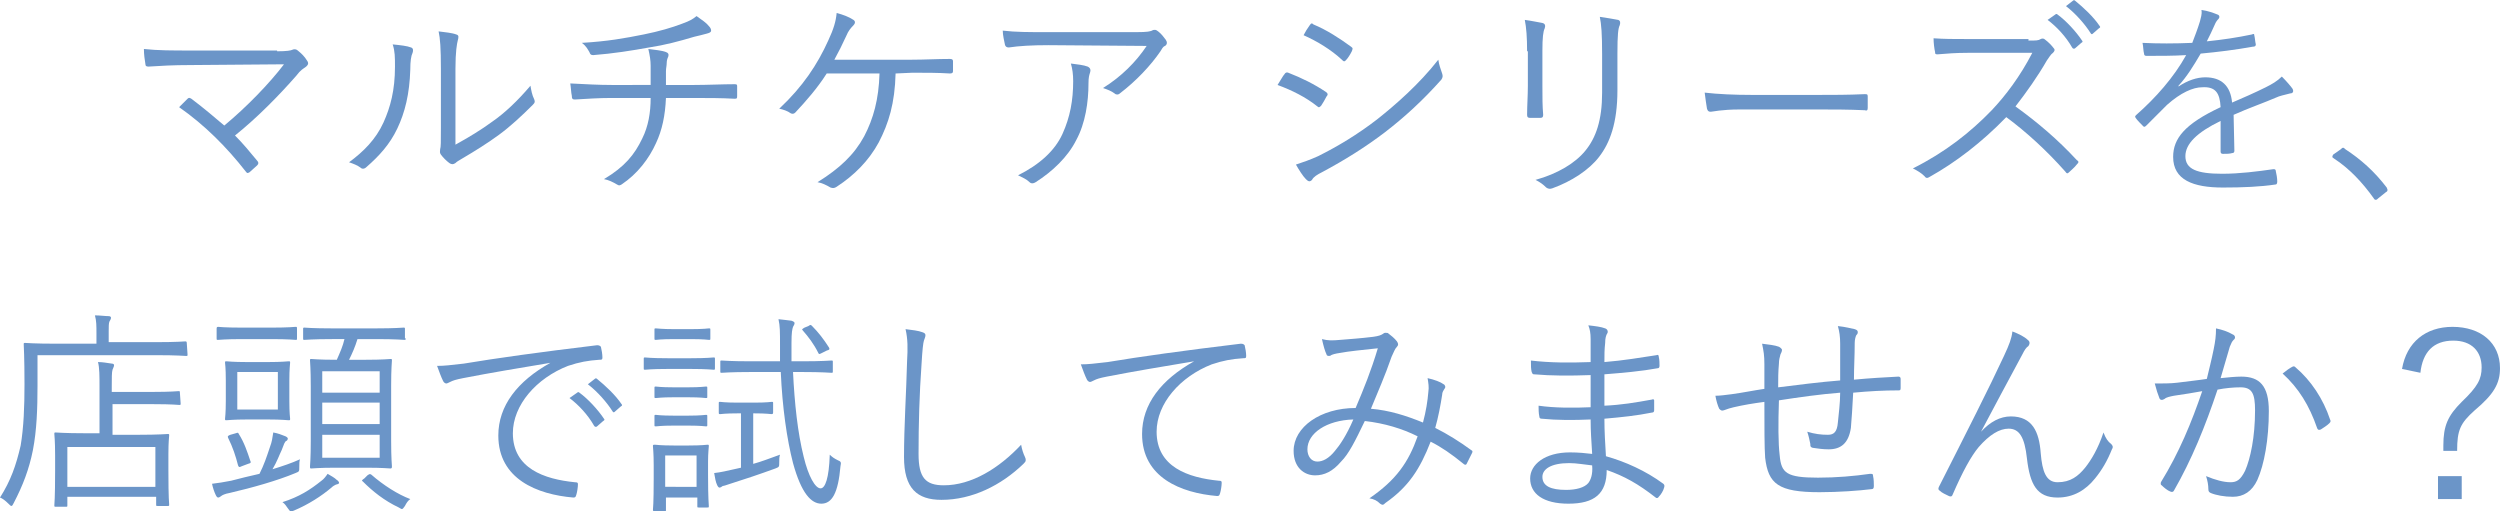 <?xml version="1.0" encoding="utf-8"?>
<!-- Generator: Adobe Illustrator 23.0.2, SVG Export Plug-In . SVG Version: 6.00 Build 0)  -->
<svg version="1.1" id="レイヤー_1" xmlns="http://www.w3.org/2000/svg" xmlns:xlink="http://www.w3.org/1999/xlink" x="0px"
	 y="0px" width="326.6px" height="66.8px" viewBox="0 0 326.6 66.8" style="enable-background:new 0 0 326.6 66.8;"
	 xml:space="preserve">
<style type="text/css">
	.st0{fill:#6B95C8;}
</style>
<g>
	<path class="st0" d="M36.2,6.7c1.3,0,1.8-0.1,2-0.2s0.5-0.1,0.7,0.1c0.5,0.4,0.9,0.8,1.2,1.3c0.3,0.4,0.1,0.6-0.1,0.8
		c-0.4,0.3-0.7,0.4-1.3,1.2c-2.1,2.4-5,5.4-8,7.8c1,1,2,2.2,2.9,3.3c0.2,0.2,0.2,0.4,0,0.6c-0.3,0.3-0.7,0.6-1,0.9
		c-0.2,0.1-0.3,0.2-0.5-0.1c-2.5-3.2-5.4-6.1-8.7-8.4c0.3-0.3,0.8-0.8,1.1-1.1c0.2-0.2,0.3-0.1,0.5,0c1.6,1.2,3,2.4,4.3,3.5
		c2.9-2.4,5.9-5.5,7.8-8L24.9,8.5c-2.3,0-4,0.1-5.5,0.2c-0.3,0-0.4-0.1-0.4-0.3c-0.1-0.6-0.2-1.3-0.2-2c1.8,0.2,3.8,0.2,6.2,0.2
		h11.2V6.7z"/>
	<path class="st0" d="M53.7,6.2C54,6.3,54,6.6,53.9,6.9c-0.2,0.4-0.3,1.1-0.3,2.2c-0.1,3.2-0.7,5.6-1.7,7.7s-2.4,3.6-4,5
		c-0.3,0.3-0.6,0.3-0.8,0.1c-0.4-0.3-0.9-0.5-1.5-0.7c1.9-1.4,3.5-3,4.5-5.2c0.9-2,1.5-4.2,1.5-7.3c0-1.2,0-2-0.3-2.9
		C52.3,5.9,53.2,6,53.7,6.2z M59.5,18.9c1.8-1,3.3-1.9,4.8-3c1.6-1.1,3.3-2.7,5-4.7c0.1,0.6,0.2,1.2,0.5,1.8
		c0.1,0.3,0.1,0.4-0.2,0.7c-1.4,1.4-2.9,2.8-4.4,3.9s-3.1,2.1-4.8,3.1c-0.5,0.3-0.7,0.4-0.9,0.6c-0.3,0.2-0.5,0.2-0.8,0
		c-0.4-0.3-0.8-0.7-1.1-1.1c-0.2-0.3-0.1-0.4-0.1-0.7c0.1-0.3,0.1-0.9,0.1-2.8V9c0-2.7-0.1-4-0.3-4.9c0.8,0.1,1.8,0.2,2.3,0.4
		c0.4,0.1,0.3,0.4,0.2,0.8S59.5,6.7,59.5,9C59.5,9,59.5,18.9,59.5,18.9z"/>
	<path class="st0" d="M85,11.1c0-0.7,0-1.8,0-2.5s-0.1-1.3-0.3-2.2c0.8,0.1,1.8,0.2,2.3,0.4c0.3,0.1,0.4,0.3,0.3,0.6
		c-0.1,0.2-0.2,0.5-0.2,0.8c0,0.4-0.1,0.7-0.1,1.1c0,0.7,0,1.2,0,1.8h3.7c1.7,0,3.7-0.1,5.3-0.1c0.3,0,0.3,0.1,0.3,0.3
		c0,0.4,0,0.9,0,1.2s0,0.4-0.3,0.4c-1.8-0.1-3.5-0.1-5.3-0.1H87c-0.1,2.3-0.5,4.2-1.3,5.9c-0.9,2-2.4,4-4.5,5.4
		c-0.2,0.1-0.3,0.2-0.6,0c-0.5-0.3-1.1-0.6-1.7-0.7c2.7-1.6,4-3.2,5-5.3c0.8-1.6,1.1-3.4,1.1-5.3h-5.2c-1.5,0-3.1,0.1-4.7,0.2
		c-0.3,0-0.4-0.1-0.4-0.5c-0.1-0.4-0.1-1-0.2-1.6c2,0.1,3.7,0.2,5.4,0.2C79.9,11.1,85,11.1,85,11.1z M92.6,3.4
		c0.2,0.2,0.3,0.4,0.3,0.6s-0.2,0.3-0.6,0.4c-0.4,0.1-1.1,0.3-1.6,0.4c-2,0.6-3.9,1.1-5.9,1.4c-2.2,0.4-4.7,0.8-7.3,1
		c-0.3,0-0.4-0.1-0.5-0.4c-0.2-0.3-0.4-0.8-1-1.2c3.4-0.2,5.6-0.6,8.1-1.1c2-0.4,3.7-0.9,5-1.4c1.1-0.4,1.4-0.6,1.9-1
		C91.7,2.6,92.3,3,92.6,3.4z"/>
	<path class="st0" d="M117,9.6c-0.1,3.9-0.9,6.5-2.2,9c-1.3,2.4-3.2,4.3-5.5,5.8c-0.3,0.2-0.5,0.2-0.8,0.1c-0.5-0.3-1.1-0.6-1.7-0.7
		c2.9-1.8,4.8-3.6,6.1-6c1.2-2.3,1.9-4.8,2-8.2H108c-1.2,1.9-2.7,3.6-4.1,5.1c-0.2,0.2-0.4,0.2-0.6,0.1c-0.4-0.3-1-0.5-1.5-0.6
		c3.1-2.9,5-5.8,6.4-8.9c0.7-1.5,1-2.5,1.1-3.6c0.8,0.2,1.6,0.5,2.2,0.9c0.3,0.2,0.2,0.5,0,0.7c-0.4,0.4-0.7,0.8-0.9,1.3
		c-0.5,1.1-1.1,2.3-1.6,3.2h10.1c1.7,0,3.3-0.1,5-0.1c0.3,0,0.4,0.1,0.4,0.3v1.3c0,0.2-0.1,0.3-0.4,0.3c-1.5-0.1-3.2-0.1-4.9-0.1
		L117,9.6L117,9.6z"/>
	<path class="st0" d="M137,5.9c-2.2,0-3.9,0.1-5.2,0.3c-0.3,0-0.4-0.1-0.5-0.3C131.2,5.4,131,4.6,131,4c1.7,0.2,3.4,0.2,5.8,0.2
		h11.6c1.6,0,1.8-0.1,2.1-0.2c0.1-0.1,0.3-0.1,0.4-0.1c0.1,0,0.3,0.1,0.4,0.2c0.4,0.3,0.7,0.7,1,1.1c0.2,0.3,0.2,0.6-0.1,0.8
		c-0.3,0.1-0.4,0.4-0.6,0.7c-1.3,1.9-3.2,3.9-5.3,5.5c-0.2,0.2-0.5,0.2-0.7,0c-0.4-0.3-0.9-0.5-1.5-0.7c2.4-1.5,4.3-3.4,5.7-5.5
		L137,5.9L137,5.9z M138.8,17.5c1-2.2,1.4-4.4,1.4-6.9c0-0.9-0.1-1.6-0.3-2.3c0.8,0.1,1.7,0.2,2.2,0.4c0.4,0.2,0.4,0.5,0.3,0.8
		c-0.1,0.3-0.2,0.6-0.2,1.4c0,2.4-0.4,5.2-1.6,7.4c-1.1,2.2-3.1,4.1-5.3,5.5c-0.3,0.2-0.6,0.2-0.8,0c-0.4-0.4-0.9-0.6-1.5-0.9
		C135.8,21.5,137.8,19.7,138.8,17.5z"/>
	<path class="st0" d="M167.8,9.7c0.1-0.2,0.3-0.3,0.5-0.2c1.8,0.7,3.4,1.5,4.9,2.5c0.3,0.2,0.3,0.4,0.1,0.6
		c-0.2,0.4-0.5,0.9-0.7,1.2c-0.2,0.2-0.3,0.3-0.5,0.1c-1.5-1.2-3.3-2.1-5.2-2.8C167.3,10.5,167.6,9.9,167.8,9.7z M172.2,20.4
		c2.6-1.3,5.1-2.8,7.7-4.8c2.4-1.9,5.5-4.6,8-7.8c0.1,0.7,0.3,1.2,0.5,1.8c0.1,0.3,0.1,0.5-0.1,0.8c-2.4,2.7-4.8,4.9-7.4,6.9
		c-2.5,1.9-5.2,3.6-8.2,5.2c-0.6,0.3-1.1,0.6-1.3,1c-0.3,0.3-0.5,0.2-0.8-0.1c-0.4-0.4-0.9-1.2-1.3-1.9
		C170.2,21.2,171.1,20.9,172.2,20.4z M171.1,3.3c0.2-0.3,0.3-0.3,0.5-0.1c1.7,0.7,3.4,1.8,4.9,2.9c0.3,0.2,0.2,0.3,0.1,0.6
		c-0.2,0.4-0.5,0.9-0.8,1.2c-0.2,0.2-0.3,0.1-0.5-0.1c-1.4-1.3-3.2-2.4-5-3.2C170.5,4.2,170.8,3.7,171.1,3.3z"/>
	<path class="st0" d="M199.5,6.7c0-1.8-0.1-3.1-0.3-4.1c0.8,0.1,1.7,0.3,2.3,0.4c0.4,0.1,0.4,0.4,0.3,0.7c-0.2,0.4-0.3,1.2-0.3,2.9
		v4.7c0,1.5,0,2.5,0.1,3.7c0,0.3-0.1,0.4-0.4,0.4h-1.3c-0.3,0-0.4-0.1-0.4-0.4c0-1.2,0.1-2.5,0.1-3.8V6.7H199.5z M211.3,11.8
		c0,4.3-1,6.9-2.4,8.7c-1.3,1.7-3.6,3.2-6.1,4.1c-0.3,0.1-0.5,0.1-0.8-0.1c-0.4-0.4-0.8-0.7-1.4-1c2.9-0.8,5.2-2.2,6.5-3.8
		c1.4-1.7,2.2-4,2.2-7.6v-5c0-2.7-0.1-3.9-0.3-4.9c0.8,0.1,1.8,0.3,2.4,0.4c0.3,0.1,0.3,0.4,0.2,0.7c-0.2,0.4-0.3,1.2-0.3,3.7
		L211.3,11.8L211.3,11.8z"/>
	<path class="st0" d="M227.3,14.3c-2.4,0-3.6,0.3-3.8,0.3c-0.3,0-0.4-0.1-0.5-0.4c-0.1-0.5-0.2-1.4-0.3-2.1c1.7,0.2,3.9,0.3,6.2,0.3
		h8.6c1.9,0,4,0,6.1-0.1c0.3,0,0.4,0,0.4,0.3c0,0.4,0,1,0,1.5c0,0.3-0.1,0.4-0.4,0.3c-2.1-0.1-4.2-0.1-6-0.1H227.3z"/>
	<path class="st0" d="M265,5.3c1,0,1.3,0,1.6-0.2c0.2-0.1,0.4-0.1,0.6,0.1c0.4,0.3,0.8,0.7,1.1,1.1c0.2,0.2,0.1,0.4-0.1,0.6
		c-0.3,0.2-0.5,0.6-0.8,1c-1.2,2.1-2.7,4.2-4.1,6c2.9,2.1,5.5,4.3,8,7c0.3,0.2,0.3,0.3,0,0.6c-0.3,0.4-0.7,0.7-1,1
		c-0.2,0.2-0.3,0.2-0.5-0.1c-2.4-2.7-5-5.1-7.7-7.1c-3.2,3.3-6.6,5.9-10,7.8c-0.3,0.2-0.5,0.2-0.7-0.1c-0.4-0.4-0.9-0.7-1.5-1
		c4.2-2.1,7.5-4.7,10.3-7.6c1.8-1.9,3.7-4.4,5.3-7.5h-8.4c-1.6,0-2.8,0.1-4,0.2c-0.3,0-0.3-0.1-0.3-0.3c-0.1-0.4-0.2-1.2-0.2-1.8
		c1.4,0.1,2.6,0.1,4.3,0.1h8.1V5.3z M268.5,1.9c0.1-0.1,0.2-0.1,0.3,0c1.1,0.8,2.4,2.2,3.2,3.4c0.1,0.1,0.1,0.2-0.1,0.3l-0.8,0.7
		c-0.1,0.1-0.3,0.1-0.4-0.1c-0.8-1.4-2-2.7-3.2-3.6L268.5,1.9z M270.8,0.1c0.1-0.1,0.2-0.1,0.3,0c1.1,0.9,2.4,2.1,3.2,3.3
		c0.1,0.1,0.1,0.2-0.1,0.3l-0.8,0.7c-0.1,0.1-0.2,0.1-0.3-0.1c-0.7-1.1-1.9-2.5-3.2-3.5L270.8,0.1z"/>
	<path class="st0" d="M291.9,19.7c0,0.2-0.1,0.3-0.3,0.3c-0.3,0.1-0.8,0.1-1.2,0.1c-0.2,0-0.3-0.1-0.3-0.3c0-1.2,0-2.6,0-4
		c-3.1,1.5-4.6,3-4.6,4.6c0,1.7,1.5,2.3,4.8,2.3c2.3,0,4.6-0.3,6.7-0.6c0.1,0,0.3,0,0.3,0.2c0.1,0.4,0.2,1,0.2,1.4
		c0,0.3-0.1,0.4-0.2,0.4c-2,0.3-4.3,0.4-6.9,0.4c-3.9,0-6.5-1-6.5-4c0-2.4,1.5-4.3,6.2-6.5c-0.1-1.9-0.7-2.7-2.4-2.6
		c-1.2,0-2.8,0.7-4.6,2.3c-1,1-1.7,1.7-2.7,2.7c-0.2,0.2-0.3,0.2-0.4,0.1c-0.3-0.3-0.8-0.8-1-1.1c-0.1-0.2-0.1-0.2,0.1-0.4
		c2.5-2.2,4.9-4.9,6.5-7.8c-1.7,0.1-3.4,0.1-5.2,0.1c-0.2,0-0.3-0.1-0.3-0.3c-0.1-0.3-0.1-1-0.2-1.4c2,0.1,4.2,0.1,6.5,0
		c0.3-0.8,0.7-1.8,1-2.8c0.1-0.5,0.3-0.9,0.2-1.5c0.8,0.1,1.6,0.4,2.1,0.6c0.3,0.1,0.3,0.4,0.1,0.6c-0.1,0.1-0.3,0.3-0.5,0.8
		c-0.3,0.7-0.6,1.3-1,2.1c2-0.2,4-0.5,5.9-0.9c0.2-0.1,0.3-0.1,0.3,0.1c0.1,0.4,0.1,0.8,0.2,1.2c0,0.2-0.1,0.3-0.4,0.3
		c-2.2,0.4-4.6,0.7-6.8,0.9c-1,1.7-1.8,3-2.9,4.2v0.1c1.2-0.8,2.4-1.2,3.5-1.2c2.1,0,3.3,1.1,3.5,3.3c1.4-0.6,3-1.3,4.4-2
		c0.8-0.4,1.5-0.8,2.1-1.4c0.6,0.6,1.2,1.3,1.4,1.6c0.2,0.4,0,0.6-0.3,0.6c-0.3,0.1-0.9,0.2-1.5,0.4c-2.1,0.9-3.9,1.5-5.9,2.4
		L291.9,19.7L291.9,19.7z"/>
	<path class="st0" d="M305.8,19.5c0.1-0.1,0.2-0.2,0.3-0.2s0.2,0.1,0.3,0.2c2,1.3,3.8,2.9,5.4,5c0.1,0.2,0.1,0.3,0.1,0.3
		c0,0.1,0,0.2-0.2,0.3l-1,0.8c-0.1,0.1-0.2,0.2-0.3,0.2c-0.1,0-0.2,0-0.3-0.2c-1.5-2.1-3.2-3.9-5.2-5.2c-0.1-0.1-0.2-0.1-0.2-0.2
		s0-0.1,0.1-0.3L305.8,19.5z"/>
	<path class="st0" d="M24.5,46.3c0,0.2,0,0.2-0.2,0.2s-1.1-0.1-3.9-0.1H4.9v4c0,3-0.1,5.8-0.6,8.4c-0.5,2.5-1.3,4.6-2.5,6.9
		c-0.1,0.2-0.2,0.4-0.3,0.4c-0.1,0-0.2-0.1-0.4-0.3C0.7,65.4,0.3,65.1,0,65c1.4-2.2,2.1-4.2,2.7-6.8c0.4-2.4,0.5-5.1,0.5-8
		c0-3.6-0.1-5-0.1-5.2s0-0.2,0.2-0.2c0.1,0,1.2,0.1,4,0.1h5.3v-1.4c0-0.9,0-1.6-0.2-2.3c0.7,0,1.3,0.1,1.8,0.1
		c0.2,0,0.3,0.1,0.3,0.2c0,0.2-0.1,0.3-0.2,0.5s-0.1,0.7-0.1,1.3v1.4h6.1c2.8,0,3.8-0.1,3.9-0.1s0.2,0,0.2,0.2L24.5,46.3L24.5,46.3z
		 M23.6,52.7c0,0.2,0,0.2-0.2,0.2c-0.1,0-0.9-0.1-3.3-0.1h-5.4v4h3.4c2.7,0,3.6-0.1,3.8-0.1c0.2,0,0.2,0,0.2,0.2
		c0,0.1-0.1,0.8-0.1,2.4v2.2c0,3.7,0.1,4.3,0.1,4.4c0,0.2,0,0.2-0.2,0.2h-1.3c-0.2,0-0.2,0-0.2-0.2v-1H8.8V66c0,0.2,0,0.2-0.2,0.2
		H7.3c-0.2,0-0.2,0-0.2-0.2s0.1-0.8,0.1-4.5v-2c0-2-0.1-2.6-0.1-2.8s0-0.2,0.2-0.2s1.1,0.1,3.8,0.1H13v-6.1c0-1.3,0-2.5-0.2-3.2
		c0.6,0,1.1,0.1,1.8,0.2c0.2,0,0.3,0.1,0.3,0.2c0,0.2-0.1,0.3-0.2,0.6s-0.1,1.1-0.1,2.2v0.7H20c2.4,0,3.1-0.1,3.3-0.1
		c0.2,0,0.2,0,0.2,0.2L23.6,52.7L23.6,52.7z M20.4,58.4H8.8v5.2h11.5v-5.2H20.4z"/>
	<path class="st0" d="M39.1,61c0,0.6,0,0.6-0.5,0.8c-2.4,1-5.6,1.9-8.6,2.6c-0.6,0.1-1,0.3-1.1,0.4S28.6,65,28.5,65
		s-0.2-0.1-0.3-0.3c-0.2-0.4-0.4-1-0.5-1.5c0.8-0.1,1.5-0.2,2.5-0.4c1.1-0.3,2.4-0.6,3.7-0.9c0.6-1.2,0.9-2.1,1.4-3.6
		c0.2-0.5,0.3-1.1,0.4-1.8c0.6,0.1,1.1,0.3,1.6,0.5c0.2,0.1,0.3,0.2,0.3,0.3s-0.1,0.3-0.2,0.3c-0.2,0.1-0.3,0.4-0.6,1.2
		c-0.3,0.6-0.6,1.5-1.2,2.5c1.3-0.4,2.5-0.8,3.6-1.3C39.1,60.2,39.1,60.6,39.1,61z M38.8,44.2c0,0.2,0,0.2-0.2,0.2
		c-0.1,0-0.9-0.1-3.1-0.1h-3.9c-2.2,0-2.9,0.1-3.1,0.1s-0.2,0-0.2-0.2V43c0-0.2,0-0.3,0.2-0.3c0.1,0,0.8,0.1,3.1,0.1h3.9
		c2.2,0,3-0.1,3.1-0.1c0.2,0,0.2,0,0.2,0.3V44.2z M37.8,52.4c0,1.6,0.1,2.2,0.1,2.3c0,0.2,0,0.2-0.2,0.2s-0.8-0.1-2.7-0.1h-2.7
		c-1.9,0-2.5,0.1-2.7,0.1s-0.2,0-0.2-0.2c0-0.1,0.1-0.7,0.1-2.3v-2.7c0-1.7-0.1-2.2-0.1-2.3c0-0.2,0-0.2,0.2-0.2
		c0.1,0,0.8,0.1,2.7,0.1H35c1.9,0,2.5-0.1,2.7-0.1s0.2,0,0.2,0.2s-0.1,0.7-0.1,2.3V52.4z M30.8,56.6c0.3-0.1,0.3-0.1,0.4,0.1
		c0.7,1.1,1.1,2.3,1.5,3.5c0.1,0.2,0.1,0.3-0.3,0.4l-0.8,0.3c-0.4,0.2-0.4,0.1-0.5-0.1c-0.3-1.2-0.7-2.4-1.3-3.6
		c-0.1-0.2,0-0.3,0.3-0.4L30.8,56.6z M36.3,48.6H31v4.9h5.3V48.6z M43.9,63.3c-0.2,0.1-0.4,0.2-0.6,0.4c-1.3,1.1-3,2.2-4.9,3
		c-0.2,0.1-0.3,0.1-0.4,0.1s-0.2-0.1-0.4-0.4c-0.2-0.3-0.4-0.6-0.7-0.8c2.2-0.7,3.6-1.6,5.1-2.8c0.3-0.2,0.6-0.6,0.8-0.9
		c0.5,0.3,0.9,0.5,1.2,0.8c0.2,0.1,0.3,0.3,0.3,0.4S44,63.3,43.9,63.3z M53,44.2c0,0.2,0,0.2-0.2,0.2s-1-0.1-3.6-0.1h-2.5
		c-0.3,1-0.7,1.9-1.1,2.7h2.2c2.3,0,3-0.1,3.2-0.1s0.2,0,0.2,0.2s-0.1,1-0.1,3.3v7.2c0,2.3,0.1,3.2,0.1,3.3c0,0.2,0,0.3-0.2,0.3
		s-0.9-0.1-3.2-0.1h-3.9c-2.3,0-3,0.1-3.2,0.1s-0.2,0-0.2-0.3c0-0.1,0.1-1,0.1-3.3v-7.1c0-2.4-0.1-3.2-0.1-3.4s0-0.2,0.2-0.2
		s0.9,0.1,3.2,0.1H44c0.4-0.9,0.8-1.8,1-2.7h-1.6c-2.6,0-3.4,0.1-3.6,0.1s-0.2,0-0.2-0.2V43c0-0.2,0-0.2,0.2-0.2
		c0.1,0,1,0.1,3.6,0.1h5.7c2.6,0,3.4-0.1,3.6-0.1s0.2,0,0.2,0.2v1.2H53z M49.6,48.5h-7.5v2.8h7.5V48.5z M49.6,52.6h-7.5v2.8h7.5
		V52.6z M49.6,56.8h-7.5v3h7.5V56.8z M48,62.1c0.3-0.2,0.3-0.2,0.5-0.1c1.6,1.4,3.5,2.6,5.1,3.2c-0.3,0.2-0.5,0.5-0.7,0.9
		c-0.2,0.3-0.3,0.4-0.4,0.4s-0.2-0.1-0.4-0.2c-1.9-0.9-3.4-2.1-4.7-3.4c-0.2-0.1-0.1-0.2,0.2-0.4L48,62.1z"/>
	<path class="st0" d="M71.9,47.4c-4.2,0.7-7.8,1.3-11.4,2c-1,0.2-1.3,0.3-1.7,0.5c-0.2,0.1-0.4,0.2-0.5,0.2S58,50,57.9,49.8
		c-0.3-0.6-0.5-1.2-0.8-2c1,0,1.7-0.1,3.5-0.3c4.2-0.7,9.9-1.5,17.4-2.4c0.3,0,0.4,0.1,0.5,0.2c0.1,0.4,0.2,1,0.2,1.4
		c0,0.3-0.1,0.3-0.4,0.3c-1.5,0.1-2.6,0.3-4.1,0.8c-4.1,1.6-7.2,5.1-7.2,8.8c0,4.6,4.1,6,8.1,6.4c0.4,0,0.4,0.1,0.4,0.3
		c0,0.3-0.1,1-0.2,1.3c-0.1,0.3-0.1,0.4-0.4,0.4c-4.7-0.4-9.8-2.4-9.8-8.1C65.1,53,67.6,49.8,71.9,47.4L71.9,47.4z M75.4,51.3
		c0.1-0.1,0.2-0.1,0.3,0c1.1,0.8,2.4,2.2,3.2,3.4c0.1,0.1,0.1,0.2-0.1,0.3L78,55.7c-0.1,0.1-0.3,0.1-0.4-0.1c-0.8-1.4-2-2.7-3.2-3.6
		L75.4,51.3z M77.7,49.5c0.1-0.1,0.2-0.1,0.3,0c1.1,0.9,2.4,2.1,3.2,3.3c0.1,0.1,0.1,0.2-0.1,0.3l-0.8,0.7c-0.1,0.1-0.2,0.1-0.3-0.1
		c-0.7-1.1-1.9-2.5-3.2-3.5L77.7,49.5z"/>
	<path class="st0" d="M93.4,48.1c0,0.2,0,0.2-0.2,0.2s-0.8-0.1-2.9-0.1h-3.1c-2.1,0-2.8,0.1-2.9,0.1c-0.2,0-0.2,0-0.2-0.2v-1.2
		c0-0.2,0-0.2,0.2-0.2c0.1,0,0.8,0.1,2.9,0.1h3.1c2.1,0,2.7-0.1,2.9-0.1s0.2,0,0.2,0.2V48.1z M92.5,62c0,3.2,0.1,3.9,0.1,4.1
		s0,0.2-0.2,0.2h-1.1c-0.2,0-0.2,0-0.2-0.2V65H87v1.6c0,0.2,0,0.2-0.2,0.2h-1.2c-0.2,0-0.3,0-0.3-0.2c0-0.1,0.1-0.7,0.1-4.1v-1.7
		c0-1.7-0.1-2.3-0.1-2.5s0-0.2,0.3-0.2c0.1,0,0.7,0.1,2.4,0.1h2c1.7,0,2.3-0.1,2.4-0.1c0.2,0,0.2,0,0.2,0.2s-0.1,0.8-0.1,2L92.5,62
		L92.5,62z M92.8,44.2c0,0.2,0,0.2-0.2,0.2c-0.1,0-0.6-0.1-2.4-0.1h-2.1c-1.8,0-2.3,0.1-2.4,0.1c-0.2,0-0.2,0-0.2-0.2v-1.1
		c0-0.2,0-0.2,0.2-0.2s0.7,0.1,2.4,0.1h2.1c1.8,0,2.3-0.1,2.4-0.1c0.2,0,0.2,0,0.2,0.2V44.2z M92.4,51.8c0,0.2,0,0.2-0.2,0.2
		c-0.1,0-0.6-0.1-2.3-0.1H88c-1.7,0-2.1,0.1-2.3,0.1s-0.2,0-0.2-0.2v-1.1c0-0.2,0-0.2,0.2-0.2c0.1,0,0.6,0.1,2.3,0.1h1.9
		c1.7,0,2.1-0.1,2.3-0.1s0.2,0,0.2,0.2V51.8z M92.4,55.5c0,0.2,0,0.2-0.2,0.2c-0.1,0-0.6-0.1-2.3-0.1H88c-1.7,0-2.1,0.1-2.3,0.1
		s-0.2,0-0.2-0.2v-1.1c0-0.2,0-0.2,0.2-0.2c0.1,0,0.6,0.1,2.3,0.1h1.9c1.7,0,2.1-0.1,2.3-0.1s0.2,0,0.2,0.2V55.5z M91,59.5h-4.1v4.1
		H91V59.5z M98.4,60.6c1.1-0.3,2.1-0.7,3.5-1.2c-0.1,0.3-0.1,0.6-0.1,1c0,0.6,0,0.6-0.5,0.8c-2.2,0.8-4,1.4-5.9,2
		c-0.6,0.2-0.9,0.3-1,0.3c-0.1,0.1-0.3,0.2-0.4,0.2c-0.1,0-0.2-0.1-0.3-0.3c-0.2-0.4-0.3-1-0.4-1.6c0.9-0.1,1.7-0.3,2.6-0.5l0.9-0.2
		V54h-0.4c-1.7,0-2.2,0.1-2.3,0.1c-0.2,0-0.2,0-0.2-0.3v-1.1c0-0.2,0-0.2,0.2-0.2c0.1,0,0.6,0.1,2.3,0.1h2.1c1.7,0,2.2-0.1,2.3-0.1
		c0.2,0,0.2,0,0.2,0.2v1.1c0,0.2,0,0.3-0.2,0.3s-0.6-0.1-2.3-0.1h-0.1L98.4,60.6L98.4,60.6z M103.6,48.6c0.2,4.1,0.6,7.9,1.4,11.1
		c0.6,2.5,1.5,4.1,2.2,4.1c0.6,0,1.1-1.3,1.2-4.4c0.3,0.3,0.6,0.5,1,0.7c0.5,0.2,0.5,0.3,0.4,0.8c-0.3,3.5-1.1,4.9-2.5,4.9
		c-1.3,0-2.6-1.3-3.7-5.3c-0.8-3.1-1.4-7.3-1.6-11.9h-3.9c-2.7,0-3.6,0.1-3.8,0.1s-0.2,0-0.2-0.2v-1.2c0-0.2,0-0.2,0.2-0.2
		s1.1,0.1,3.8,0.1h3.8c0-0.7,0-1.4,0-2.1c0-1.8,0-2.5-0.2-3.4c0.7,0.1,1.1,0.1,1.7,0.2c0.3,0.1,0.4,0.2,0.4,0.3
		c0,0.2-0.1,0.3-0.2,0.5c-0.1,0.3-0.2,0.7-0.2,2.1c0,0.8,0,1.6,0,2.4h1.4c2.7,0,3.6-0.1,3.8-0.1s0.2,0,0.2,0.2v1.2
		c0,0.2,0,0.2-0.2,0.2s-1.1-0.1-3.8-0.1H103.6z M105.6,42.6c0.3-0.2,0.3-0.2,0.5,0c0.8,0.8,1.5,1.7,2.2,2.8c0.1,0.2,0.1,0.3-0.3,0.4
		l-0.6,0.3c-0.4,0.2-0.4,0.2-0.5,0c-0.6-1.2-1.3-2.1-2-2.9c-0.2-0.2-0.1-0.2,0.2-0.4L105.6,42.6z"/>
	<path class="st0" d="M120.5,43.4c0.3,0.1,0.4,0.2,0.4,0.4s-0.1,0.4-0.2,0.7c-0.1,0.3-0.2,1.2-0.3,2.9c-0.3,4.2-0.4,8.1-0.4,11.9
		c0,3.1,0.9,4.1,3.3,4.1c3.6,0,7.2-2.2,10.1-5.3c0.1,0.6,0.3,1.2,0.5,1.6c0.1,0.2,0.1,0.3,0.1,0.4c0,0.2-0.1,0.3-0.3,0.5
		c-2.9,2.8-6.7,4.7-10.7,4.7c-3.2,0-4.9-1.5-4.9-5.6c0-4,0.3-8.5,0.4-12.5c0.1-1.7,0.1-2.9-0.2-4.2C119.1,43.1,120,43.2,120.5,43.4z
		"/>
	<path class="st0" d="M156,47.2c-4.2,0.7-7.8,1.3-11.4,2c-1,0.2-1.3,0.3-1.7,0.5c-0.2,0.1-0.4,0.2-0.5,0.2s-0.3-0.1-0.4-0.3
		c-0.3-0.6-0.5-1.2-0.8-2c1,0,1.7-0.1,3.5-0.3c4.2-0.7,9.9-1.5,17.4-2.4c0.3,0,0.4,0.1,0.5,0.2c0.1,0.4,0.2,1,0.2,1.4
		c0,0.3-0.1,0.3-0.4,0.3c-1.5,0.1-2.6,0.3-4.1,0.8c-4.1,1.6-7.2,5.1-7.2,8.8c0,4.6,4.1,6,8.1,6.4c0.4,0,0.4,0.1,0.4,0.3
		c0,0.3-0.1,1-0.2,1.3c-0.1,0.3-0.1,0.4-0.4,0.4c-4.7-0.4-9.8-2.4-9.8-8.1C149.2,52.8,151.7,49.6,156,47.2L156,47.2z"/>
	<path class="st0" d="M186.6,51.2c0.1-0.6,0-1.2-0.1-1.8c0.9,0.2,1.7,0.5,2.1,0.8c0.2,0.1,0.3,0.4,0.1,0.6c-0.1,0.2-0.3,0.4-0.3,0.8
		c-0.2,1.3-0.5,2.9-0.9,4.3c1.6,0.8,3.2,1.8,4.7,2.9c0.2,0.1,0.2,0.2,0.1,0.4c-0.2,0.4-0.5,1-0.7,1.4c-0.1,0.2-0.3,0.1-0.4,0
		c-1.6-1.3-2.9-2.2-4.3-2.9c-1.4,3.6-2.9,5.9-5.9,8c-0.3,0.3-0.4,0.3-0.7,0.1c-0.4-0.4-0.8-0.6-1.4-0.7c3.5-2.4,5.1-4.7,6.3-8.1
		c-2-1-4.3-1.7-6.9-2c-1.3,2.7-2.1,4.3-3.1,5.3c-1.1,1.3-2.2,1.8-3.4,1.8c-1.4,0-2.8-1-2.8-3.2c0-3.1,3.5-5.6,8.1-5.6
		c1.1-2.6,2-4.8,2.9-7.8c-1.9,0.2-3.9,0.4-4.9,0.6c-0.7,0.1-1,0.2-1.2,0.3c-0.1,0.1-0.2,0.1-0.3,0.1c-0.2,0-0.3-0.1-0.3-0.2
		c-0.2-0.4-0.4-1.1-0.6-2c0.8,0.2,1.3,0.2,2.4,0.1c1.2-0.1,2.7-0.2,4.3-0.4c0.7-0.1,1-0.2,1.3-0.4c0.2-0.2,0.4-0.1,0.6-0.1
		c0.4,0.3,0.9,0.7,1.2,1.1c0.2,0.3,0.2,0.5,0,0.7c-0.3,0.3-0.4,0.7-0.7,1.3c-0.9,2.6-1.8,4.6-2.7,6.8c2.4,0.2,4.6,0.9,6.8,1.8
		C186.3,53.7,186.5,52.4,186.6,51.2z M170.8,58.7c0,0.9,0.5,1.6,1.3,1.6c0.7,0,1.5-0.4,2.3-1.4c0.6-0.7,1.5-2,2.4-4.1
		C173.3,54.9,170.8,56.6,170.8,58.7z"/>
	<path class="st0" d="M207.8,54.8c-2.2,0.1-4.4,0.1-6.4-0.1c-0.2,0-0.3-0.1-0.3-0.3c-0.1-0.4-0.1-1-0.1-1.4c2.1,0.3,4.6,0.3,6.8,0.2
		c0-1.4,0-2.8,0-4.2c-2.7,0.1-5.1,0.1-7.4-0.1c-0.2,0-0.2-0.1-0.3-0.3c-0.1-0.4-0.1-0.8-0.1-1.5c2.5,0.3,5.1,0.3,7.8,0.2
		c0-1.1,0-1.9,0-3c0-0.8-0.1-1.3-0.3-1.8c0.9,0.1,1.7,0.2,2.2,0.4c0.3,0.1,0.4,0.4,0.3,0.6c-0.2,0.3-0.3,0.7-0.3,1.3
		c-0.1,0.9-0.1,1.5-0.1,2.5c2.5-0.2,4.8-0.6,6.8-0.9c0.2-0.1,0.3,0,0.3,0.2c0.1,0.4,0.1,0.9,0.1,1.2c0,0.2-0.1,0.3-0.2,0.3
		c-2.2,0.4-4.5,0.6-7,0.8c0,1.4,0,2.8,0,4.1c2.2-0.1,4-0.4,6.2-0.8c0.2-0.1,0.3,0,0.3,0.1c0,0.3,0,0.9,0,1.3c0,0.2-0.1,0.3-0.3,0.3
		c-2,0.4-3.9,0.6-6.2,0.8c0,1.7,0.1,3.2,0.2,4.9c2.5,0.7,5.2,1.9,7.5,3.6c0.1,0.1,0.2,0.2,0.1,0.5c-0.1,0.4-0.4,0.9-0.7,1.2
		c-0.1,0.2-0.3,0.2-0.4,0.1c-2.3-1.8-4.1-2.8-6.4-3.6c0,3.1-1.6,4.4-5,4.4c-3.3,0-5-1.3-5-3.3c0-1.8,1.9-3.4,5.2-3.4
		c1.1,0,2.1,0.1,2.9,0.2C207.9,57.6,207.8,56.4,207.8,54.8z M205,60.5c-2.4,0-3.5,0.8-3.5,1.8c0,1.2,1.1,1.7,3.1,1.7
		c1.3,0,2.4-0.3,2.9-0.9c0.3-0.4,0.6-1.1,0.5-2.3C207,60.7,206,60.5,205,60.5z"/>
	<path class="st0" d="M240.4,44.9c0-0.9-0.1-1.6-0.3-2.3c1,0.1,1.7,0.3,2.2,0.4c0.3,0.1,0.4,0.2,0.4,0.4s-0.1,0.3-0.2,0.4
		c-0.1,0.2-0.2,0.6-0.2,1c0,1.7-0.1,3.2-0.1,4.8c2.1-0.2,3.9-0.3,5.8-0.4c0.2,0,0.3,0.1,0.3,0.3c0,0.4,0,0.9,0,1.2S248.2,51,248,51
		c-1.9,0-3.8,0.1-5.9,0.3c-0.1,1.8-0.2,3.6-0.3,4.6c-0.3,2-1.3,2.8-2.9,2.8c-0.8,0-1.4-0.1-2.1-0.2c-0.3-0.1-0.3-0.2-0.3-0.5
		c-0.1-0.5-0.2-1-0.4-1.6c1,0.3,1.8,0.4,2.7,0.4c0.8,0,1.2-0.4,1.3-1.6c0.1-1.1,0.3-2.5,0.3-3.9c-2.6,0.2-5.4,0.6-8,1
		c-0.1,3-0.1,5.6,0.1,7.2c0.2,2.3,0.9,2.9,5,2.9c2.4,0,4.7-0.2,6.8-0.5c0.3,0,0.4,0,0.4,0.3c0.1,0.4,0.1,1,0.1,1.3s-0.1,0.4-0.3,0.4
		c-1.6,0.2-4.3,0.4-6.8,0.4c-5.4,0-6.7-1.1-7.1-4.5c-0.1-1.2-0.1-4.3-0.1-7.3c-1.5,0.2-2.7,0.4-4,0.7c-0.4,0.1-0.8,0.2-1.3,0.4
		c-0.3,0.1-0.4,0-0.6-0.2c-0.2-0.4-0.4-1.1-0.5-1.7c0.6,0,1.3-0.1,2.1-0.2c1.5-0.2,2.9-0.5,4.3-0.7c0-1.1,0-2.1,0-3.2
		c0-1.2-0.1-1.7-0.3-2.7c0.8,0.1,1.7,0.2,2.2,0.4c0.2,0.1,0.4,0.3,0.4,0.4c0,0.2-0.1,0.4-0.2,0.6c-0.1,0.4-0.2,0.7-0.2,1.2
		c-0.1,1.1-0.1,2-0.1,3.1c2.4-0.3,5.5-0.7,8.1-0.9C240.4,48.1,240.4,46.4,240.4,44.9z"/>
	<path class="st0" d="M258.8,56.4c1.2-1.3,2.5-2,3.9-2c2.8,0,3.7,2,3.9,4.8c0.2,2.4,0.7,3.8,2.2,3.8c1.7,0,2.7-0.8,3.6-1.9
		c0.8-1,1.7-2.5,2.4-4.6c0.3,0.8,0.6,1.2,1,1.5c0.2,0.2,0.3,0.4,0.1,0.7c-0.6,1.5-1.3,2.7-2.2,3.8c-1.2,1.5-2.8,2.5-4.9,2.5
		c-2.7,0-3.6-1.7-4-5.1c-0.3-2.8-1-3.9-2.4-3.9c-1.2,0-2.5,0.8-3.9,2.4c-1,1.2-2.1,3.2-3.4,6.2c-0.1,0.3-0.3,0.3-0.5,0.2
		c-0.4-0.2-0.9-0.4-1.2-0.7c-0.2-0.1-0.2-0.3-0.1-0.5c3.6-7.1,6.6-13,8.5-17.1c0.7-1.5,1-2.3,1.1-3.2c0.8,0.3,1.6,0.7,2,1.1
		c0.3,0.2,0.3,0.5,0.1,0.8c-0.3,0.2-0.5,0.5-0.8,1.1C262.3,49.8,260.4,53.4,258.8,56.4L258.8,56.4z"/>
	<path class="st0" d="M289.2,45.6c0.2-1,0.3-1.7,0.3-2.7c0.9,0.2,1.5,0.4,2.2,0.8c0.3,0.1,0.4,0.5,0.1,0.7c-0.2,0.2-0.3,0.4-0.5,0.9
		c-0.4,1.4-0.8,2.7-1.2,4.1c0.9-0.1,2-0.2,2.7-0.2c2.4,0,3.6,1.2,3.6,4.5c0,3.7-0.6,7-1.5,9c-0.7,1.5-1.8,2.2-3.2,2.2
		c-1.1,0-2.2-0.2-2.9-0.5c-0.2-0.1-0.3-0.2-0.3-0.5c0-0.5-0.1-1.1-0.3-1.7c1.2,0.5,2.3,0.8,3.2,0.8c0.8,0,1.3-0.3,1.9-1.5
		c0.7-1.6,1.3-4.4,1.3-7.9c0-2.2-0.4-3-1.9-3c-0.9,0-2,0.1-3,0.3c-1.6,4.8-3.4,9.2-5.7,13.2c-0.1,0.2-0.3,0.2-0.5,0.1
		c-0.3-0.1-0.8-0.5-1.1-0.8c-0.2-0.1-0.1-0.3-0.1-0.4c2.4-3.9,4-7.8,5.4-11.9c-1.1,0.2-2.3,0.4-3.7,0.6c-0.5,0.1-1,0.2-1.2,0.4
		c-0.3,0.2-0.6,0.2-0.7-0.1c-0.2-0.5-0.4-1.1-0.6-1.9c1,0,2.1,0,2.9-0.1c1.5-0.2,2.6-0.3,3.9-0.5C288.6,48.2,288.9,47.1,289.2,45.6z
		 M299.5,47.9c0.2-0.1,0.3,0,0.4,0.1c2,1.7,3.6,4.1,4.5,6.8c0.1,0.2,0.1,0.3-0.1,0.5c-0.3,0.3-0.8,0.6-1.1,0.8
		c-0.2,0.1-0.4,0.1-0.5-0.2c-1-2.9-2.4-5.2-4.5-7.1C298.7,48.4,299.1,48.1,299.5,47.9z"/>
	<path class="st0" d="M313.8,48.2c0.6-3.5,3.1-5.5,6.6-5.5c3.7,0,6.2,2.1,6.2,5.4c0,2-0.8,3.4-3.3,5.5c-1.9,1.7-2.3,2.6-2.3,5.3
		h-1.8v-0.7c0-2.6,0.6-3.9,2.4-5.7c2.1-2,2.6-3,2.6-4.5c0-2.1-1.3-3.5-3.7-3.5c-2.6,0-4,1.5-4.3,4.2L313.8,48.2z M321.6,65.2h-3.1
		v-3h3.1V65.2z"/>
</g>
</svg>
